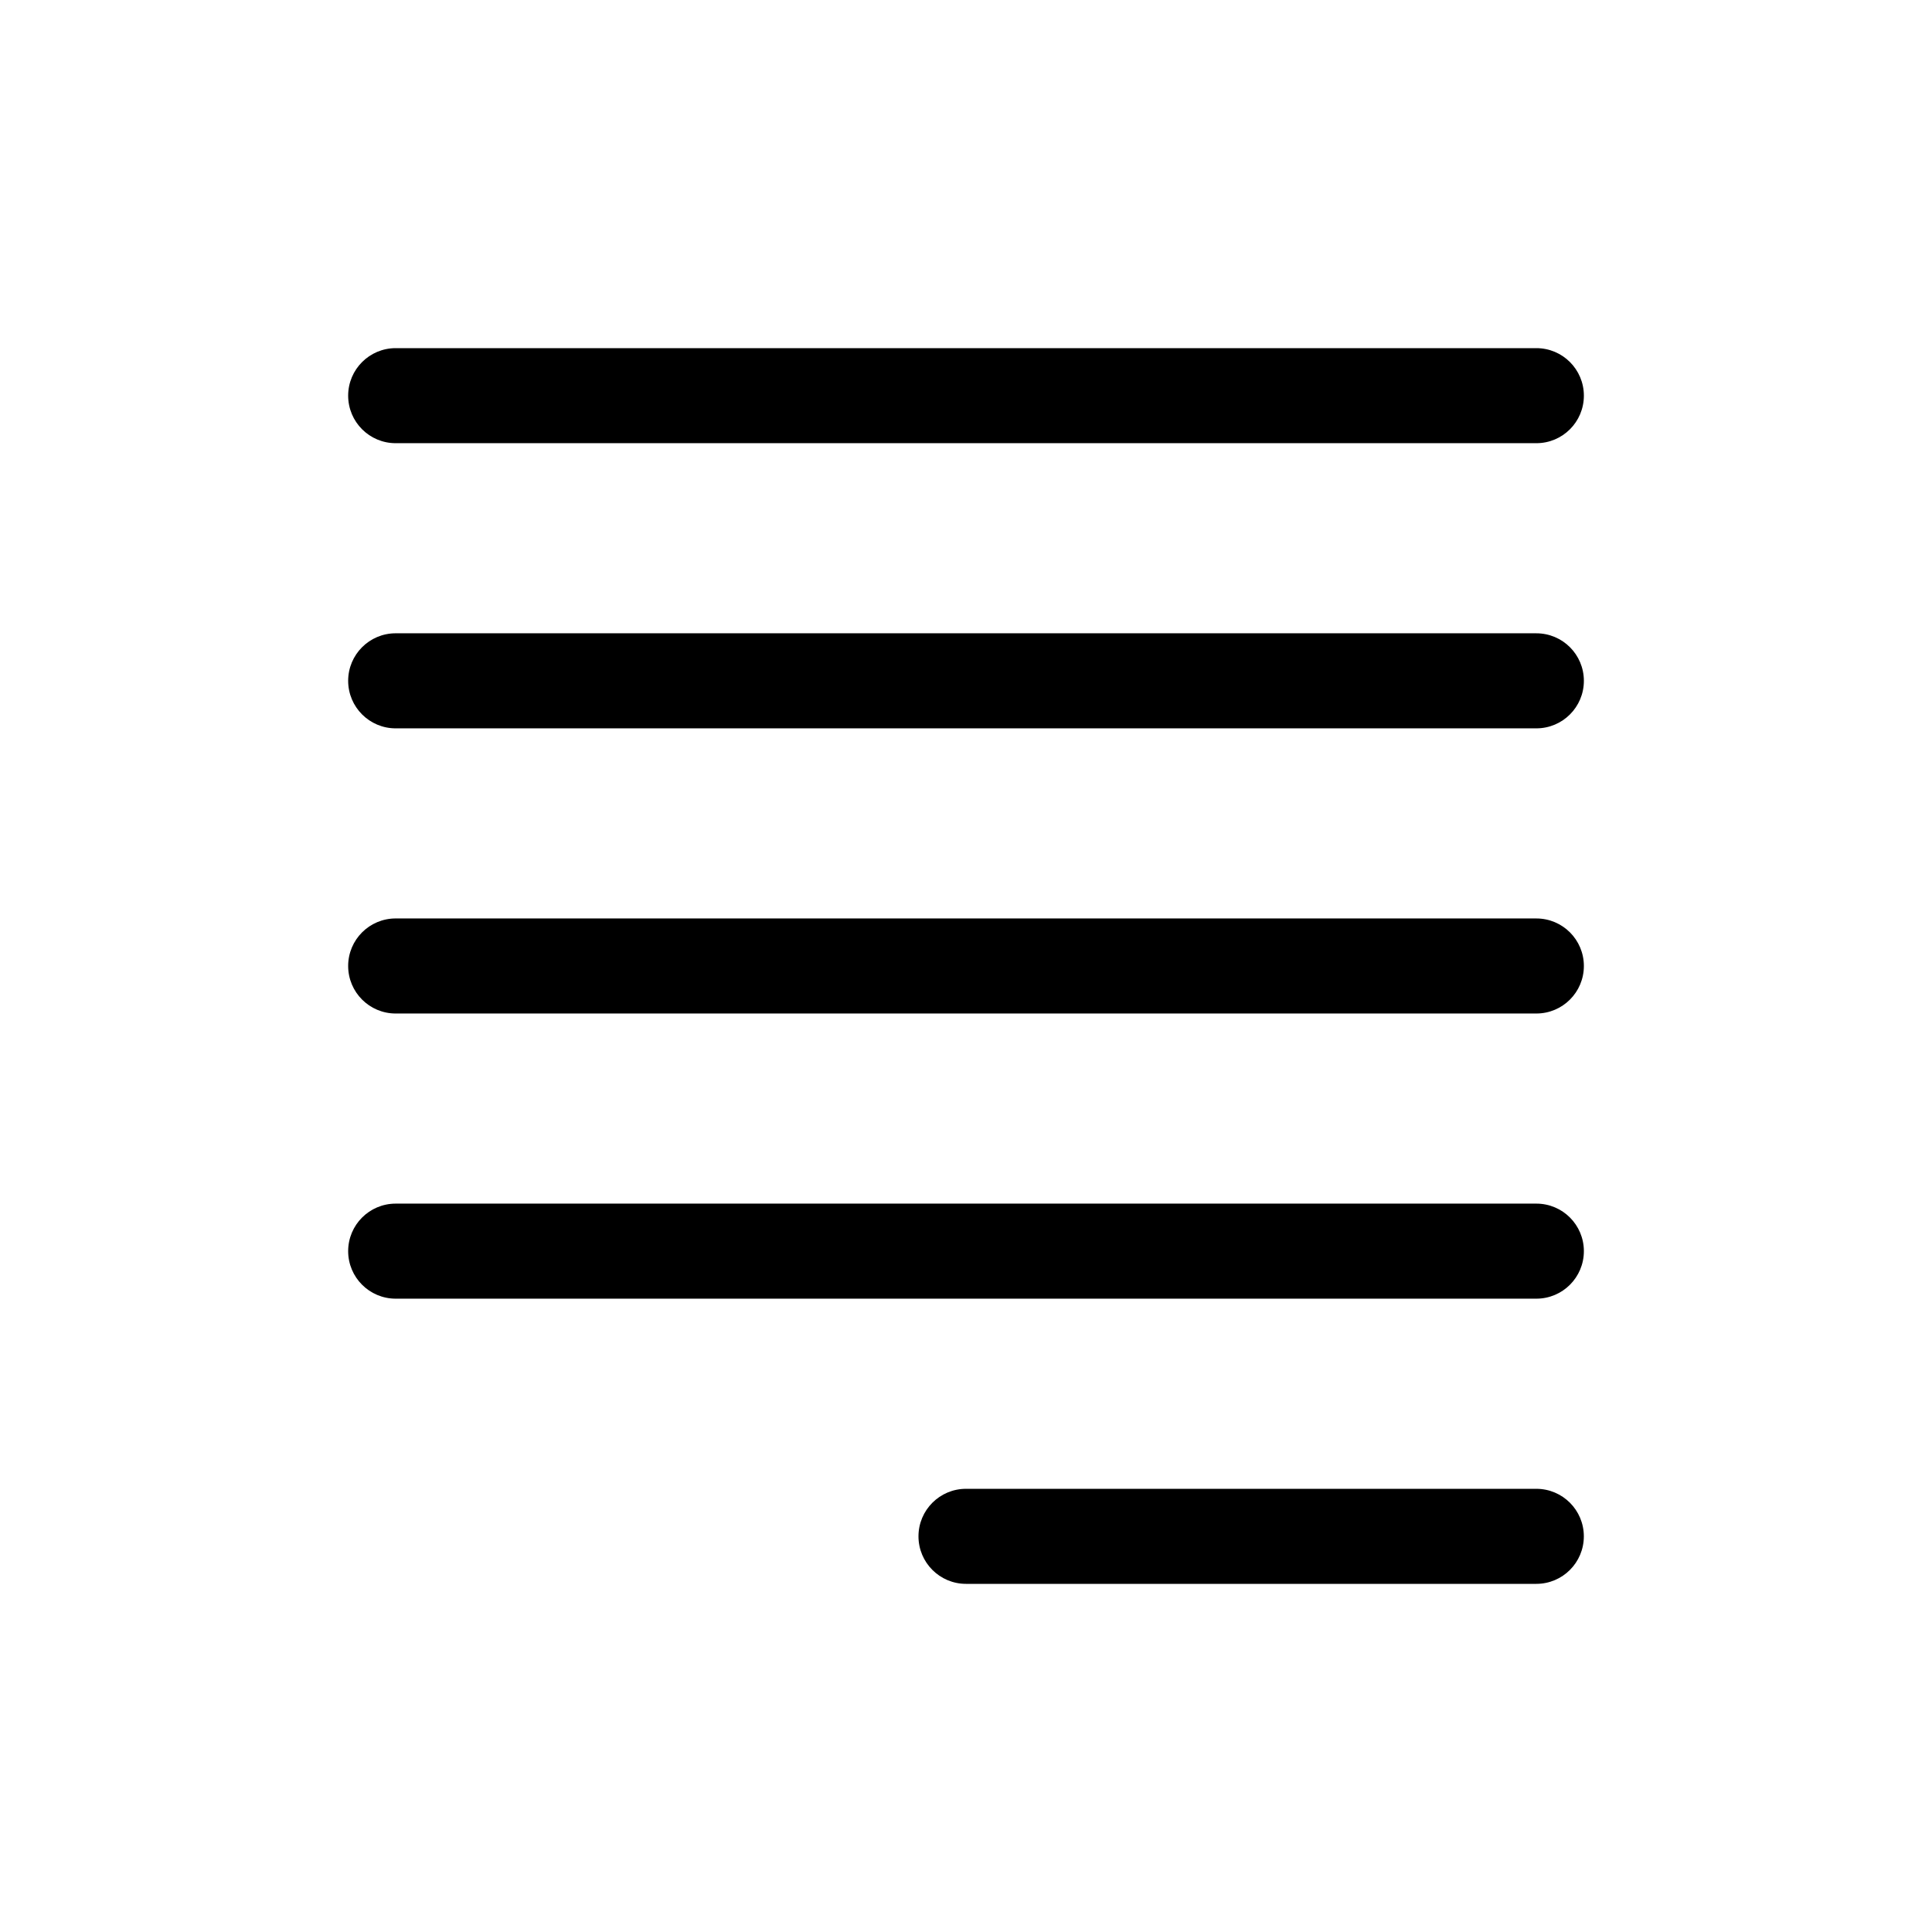 <?xml version="1.0" encoding="UTF-8"?>
<!-- Uploaded to: ICON Repo, www.iconrepo.com, Generator: ICON Repo Mixer Tools -->
<svg fill="#000000" width="800px" height="800px" version="1.1" viewBox="144 144 512 512" xmlns="http://www.w3.org/2000/svg">
 <g>
  <path d="m248.86 412.59h302.29c6.957 0 12.594-5.637 12.594-12.594s-5.637-12.594-12.594-12.594l-302.29-0.004c-6.957 0-12.594 5.637-12.594 12.594 0 6.961 5.637 12.598 12.594 12.598z"/>
  <path d="m248.86 337.02h302.29c6.957 0 12.594-5.637 12.594-12.594 0-6.957-5.637-12.594-12.594-12.594l-302.29-0.004c-6.957 0-12.594 5.637-12.594 12.594s5.637 12.598 12.594 12.598z"/>
  <path d="m248.86 488.16h302.29c6.957 0 12.594-5.637 12.594-12.594 0-6.957-5.637-12.594-12.594-12.594h-302.29c-6.957 0-12.594 5.637-12.594 12.594 0 6.957 5.637 12.594 12.594 12.594z"/>
  <path d="m551.14 538.55h-151.14c-6.957 0-12.594 5.637-12.594 12.594s5.637 12.594 12.594 12.594h151.14c6.957 0 12.594-5.637 12.594-12.594s-5.641-12.594-12.598-12.594z"/>
  <path d="m248.86 261.45h302.29c6.957 0 12.594-5.637 12.594-12.594s-5.637-12.594-12.594-12.594h-302.29c-6.957 0-12.594 5.637-12.594 12.594s5.637 12.594 12.594 12.594z"/>
 </g>
</svg>